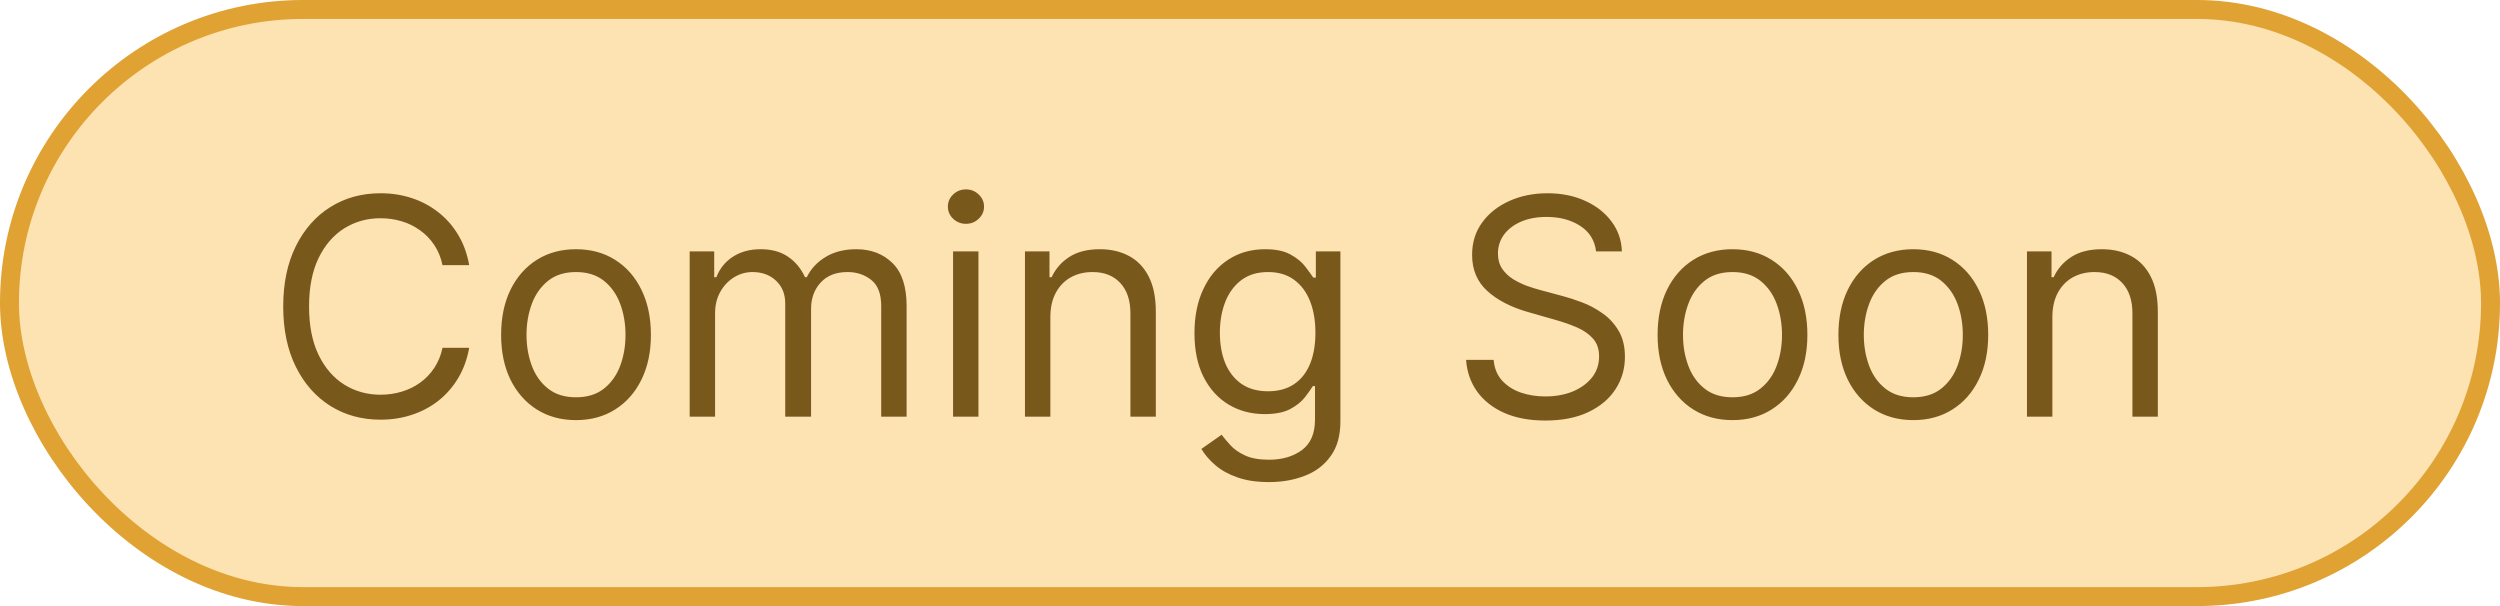 <svg width="132" height="32" viewBox="0 0 132 32" fill="none" xmlns="http://www.w3.org/2000/svg">
<rect x="0.5" y="0.5" width="131" height="31" rx="15.5" fill="#FAB73F" fill-opacity="0.4" stroke="#DFA233"/>
<path d="M24.773 14H23.364C23.28 13.595 23.134 13.239 22.926 12.932C22.722 12.625 22.472 12.367 22.176 12.159C21.884 11.947 21.561 11.788 21.204 11.682C20.849 11.576 20.477 11.523 20.091 11.523C19.386 11.523 18.748 11.701 18.176 12.057C17.608 12.413 17.155 12.938 16.818 13.631C16.485 14.324 16.318 15.174 16.318 16.182C16.318 17.189 16.485 18.04 16.818 18.733C17.155 19.426 17.608 19.951 18.176 20.307C18.748 20.663 19.386 20.841 20.091 20.841C20.477 20.841 20.849 20.788 21.204 20.682C21.561 20.576 21.884 20.419 22.176 20.21C22.472 19.998 22.722 19.739 22.926 19.432C23.134 19.121 23.28 18.765 23.364 18.364H24.773C24.667 18.958 24.474 19.491 24.193 19.96C23.913 20.43 23.564 20.829 23.148 21.159C22.731 21.485 22.263 21.733 21.744 21.903C21.229 22.074 20.678 22.159 20.091 22.159C19.099 22.159 18.216 21.917 17.443 21.432C16.671 20.947 16.062 20.258 15.619 19.364C15.176 18.47 14.954 17.409 14.954 16.182C14.954 14.954 15.176 13.894 15.619 13C16.062 12.106 16.671 11.417 17.443 10.932C18.216 10.447 19.099 10.204 20.091 10.204C20.678 10.204 21.229 10.29 21.744 10.46C22.263 10.631 22.731 10.881 23.148 11.21C23.564 11.536 23.913 11.934 24.193 12.403C24.474 12.869 24.667 13.402 24.773 14ZM30.413 22.182C29.625 22.182 28.934 21.994 28.34 21.619C27.749 21.244 27.287 20.72 26.953 20.046C26.624 19.371 26.459 18.583 26.459 17.682C26.459 16.773 26.624 15.979 26.953 15.301C27.287 14.623 27.749 14.097 28.34 13.722C28.934 13.347 29.625 13.159 30.413 13.159C31.201 13.159 31.891 13.347 32.481 13.722C33.076 14.097 33.538 14.623 33.868 15.301C34.201 15.979 34.368 16.773 34.368 17.682C34.368 18.583 34.201 19.371 33.868 20.046C33.538 20.72 33.076 21.244 32.481 21.619C31.891 21.994 31.201 22.182 30.413 22.182ZM30.413 20.977C31.012 20.977 31.504 20.824 31.891 20.517C32.277 20.21 32.563 19.807 32.749 19.307C32.934 18.807 33.027 18.265 33.027 17.682C33.027 17.099 32.934 16.555 32.749 16.051C32.563 15.547 32.277 15.14 31.891 14.829C31.504 14.519 31.012 14.364 30.413 14.364C29.815 14.364 29.322 14.519 28.936 14.829C28.55 15.14 28.264 15.547 28.078 16.051C27.892 16.555 27.8 17.099 27.8 17.682C27.8 18.265 27.892 18.807 28.078 19.307C28.264 19.807 28.55 20.21 28.936 20.517C29.322 20.824 29.815 20.977 30.413 20.977ZM36.415 22V13.273H37.71V14.636H37.824C38.006 14.171 38.299 13.809 38.705 13.551C39.11 13.29 39.597 13.159 40.165 13.159C40.74 13.159 41.22 13.29 41.602 13.551C41.989 13.809 42.29 14.171 42.506 14.636H42.597C42.82 14.186 43.155 13.828 43.602 13.562C44.049 13.294 44.585 13.159 45.21 13.159C45.99 13.159 46.629 13.403 47.125 13.892C47.621 14.377 47.869 15.133 47.869 16.159V22H46.528V16.159C46.528 15.515 46.352 15.055 46 14.778C45.648 14.502 45.233 14.364 44.756 14.364C44.142 14.364 43.667 14.549 43.33 14.921C42.992 15.288 42.824 15.754 42.824 16.318V22H41.46V16.023C41.46 15.527 41.299 15.127 40.977 14.824C40.655 14.517 40.24 14.364 39.733 14.364C39.385 14.364 39.059 14.456 38.756 14.642C38.456 14.828 38.214 15.085 38.028 15.415C37.847 15.741 37.756 16.117 37.756 16.546V22H36.415ZM50.321 22V13.273H51.662V22H50.321ZM51.003 11.818C50.742 11.818 50.516 11.729 50.327 11.551C50.141 11.373 50.048 11.159 50.048 10.909C50.048 10.659 50.141 10.445 50.327 10.267C50.516 10.089 50.742 10 51.003 10C51.264 10 51.488 10.089 51.673 10.267C51.863 10.445 51.957 10.659 51.957 10.909C51.957 11.159 51.863 11.373 51.673 11.551C51.488 11.729 51.264 11.818 51.003 11.818ZM55.459 16.75V22H54.118V13.273H55.413V14.636H55.527C55.731 14.193 56.042 13.837 56.459 13.568C56.876 13.296 57.413 13.159 58.072 13.159C58.663 13.159 59.18 13.28 59.624 13.523C60.067 13.761 60.411 14.125 60.658 14.614C60.904 15.098 61.027 15.712 61.027 16.454V22H59.686V16.546C59.686 15.86 59.508 15.326 59.152 14.943C58.796 14.557 58.307 14.364 57.686 14.364C57.258 14.364 56.876 14.456 56.538 14.642C56.205 14.828 55.942 15.098 55.749 15.454C55.555 15.811 55.459 16.242 55.459 16.75ZM67 25.454C66.352 25.454 65.796 25.371 65.329 25.204C64.864 25.042 64.475 24.826 64.165 24.557C63.858 24.292 63.614 24.008 63.432 23.704L64.5 22.954C64.621 23.114 64.775 23.296 64.96 23.5C65.146 23.708 65.4 23.888 65.722 24.04C66.047 24.195 66.474 24.273 67 24.273C67.704 24.273 68.286 24.102 68.744 23.761C69.203 23.421 69.432 22.886 69.432 22.159V20.386H69.318C69.22 20.546 69.079 20.742 68.898 20.977C68.72 21.208 68.462 21.415 68.125 21.597C67.792 21.775 67.341 21.864 66.773 21.864C66.068 21.864 65.436 21.697 64.875 21.364C64.318 21.03 63.877 20.546 63.551 19.909C63.229 19.273 63.068 18.5 63.068 17.591C63.068 16.697 63.225 15.919 63.54 15.256C63.854 14.589 64.292 14.074 64.852 13.71C65.413 13.343 66.061 13.159 66.796 13.159C67.364 13.159 67.814 13.254 68.148 13.443C68.485 13.629 68.742 13.841 68.921 14.079C69.102 14.314 69.242 14.508 69.341 14.659H69.477V13.273H70.773V22.25C70.773 23 70.602 23.61 70.261 24.079C69.924 24.553 69.47 24.9 68.898 25.119C68.329 25.343 67.697 25.454 67 25.454ZM66.954 20.659C67.492 20.659 67.947 20.536 68.318 20.29C68.689 20.044 68.972 19.689 69.165 19.227C69.358 18.765 69.454 18.212 69.454 17.568C69.454 16.939 69.36 16.384 69.171 15.903C68.981 15.422 68.701 15.046 68.329 14.773C67.958 14.5 67.5 14.364 66.954 14.364C66.386 14.364 65.913 14.508 65.534 14.796C65.159 15.083 64.877 15.47 64.688 15.954C64.502 16.439 64.409 16.977 64.409 17.568C64.409 18.174 64.504 18.71 64.693 19.176C64.886 19.638 65.171 20.002 65.546 20.267C65.924 20.528 66.394 20.659 66.954 20.659ZM84.273 13.273C84.204 12.697 83.928 12.25 83.443 11.932C82.958 11.614 82.364 11.454 81.659 11.454C81.144 11.454 80.693 11.538 80.307 11.704C79.924 11.871 79.625 12.1 79.409 12.392C79.197 12.684 79.091 13.015 79.091 13.386C79.091 13.697 79.165 13.964 79.312 14.188C79.464 14.407 79.657 14.591 79.892 14.739C80.127 14.883 80.373 15.002 80.631 15.097C80.888 15.188 81.125 15.261 81.341 15.318L82.523 15.636C82.826 15.716 83.163 15.826 83.534 15.966C83.909 16.106 84.267 16.297 84.608 16.54C84.953 16.778 85.237 17.085 85.46 17.46C85.684 17.835 85.796 18.296 85.796 18.841C85.796 19.47 85.631 20.038 85.301 20.546C84.975 21.053 84.498 21.456 83.869 21.756C83.244 22.055 82.485 22.204 81.591 22.204C80.758 22.204 80.036 22.07 79.426 21.801C78.82 21.532 78.343 21.157 77.994 20.676C77.65 20.195 77.454 19.636 77.409 19H78.864C78.901 19.439 79.049 19.803 79.307 20.091C79.568 20.375 79.898 20.587 80.296 20.727C80.697 20.864 81.129 20.932 81.591 20.932C82.129 20.932 82.612 20.845 83.04 20.671C83.468 20.492 83.807 20.246 84.057 19.932C84.307 19.614 84.432 19.242 84.432 18.818C84.432 18.432 84.324 18.117 84.108 17.875C83.892 17.633 83.608 17.436 83.256 17.284C82.903 17.133 82.523 17 82.114 16.886L80.682 16.477C79.773 16.216 79.053 15.843 78.523 15.358C77.992 14.873 77.727 14.239 77.727 13.454C77.727 12.803 77.903 12.235 78.256 11.75C78.612 11.261 79.089 10.883 79.688 10.614C80.29 10.341 80.962 10.204 81.704 10.204C82.454 10.204 83.121 10.339 83.704 10.608C84.288 10.873 84.75 11.237 85.091 11.699C85.436 12.161 85.617 12.686 85.636 13.273H84.273ZM91.476 22.182C90.688 22.182 89.997 21.994 89.402 21.619C88.811 21.244 88.349 20.72 88.016 20.046C87.686 19.371 87.521 18.583 87.521 17.682C87.521 16.773 87.686 15.979 88.016 15.301C88.349 14.623 88.811 14.097 89.402 13.722C89.997 13.347 90.688 13.159 91.476 13.159C92.264 13.159 92.953 13.347 93.544 13.722C94.139 14.097 94.601 14.623 94.93 15.301C95.264 15.979 95.43 16.773 95.43 17.682C95.43 18.583 95.264 19.371 94.93 20.046C94.601 20.72 94.139 21.244 93.544 21.619C92.953 21.994 92.264 22.182 91.476 22.182ZM91.476 20.977C92.074 20.977 92.567 20.824 92.953 20.517C93.34 20.21 93.626 19.807 93.811 19.307C93.997 18.807 94.09 18.265 94.09 17.682C94.09 17.099 93.997 16.555 93.811 16.051C93.626 15.547 93.34 15.14 92.953 14.829C92.567 14.519 92.074 14.364 91.476 14.364C90.877 14.364 90.385 14.519 89.999 14.829C89.612 15.14 89.326 15.547 89.141 16.051C88.955 16.555 88.862 17.099 88.862 17.682C88.862 18.265 88.955 18.807 89.141 19.307C89.326 19.807 89.612 20.21 89.999 20.517C90.385 20.824 90.877 20.977 91.476 20.977ZM101.023 22.182C100.235 22.182 99.544 21.994 98.949 21.619C98.358 21.244 97.896 20.72 97.562 20.046C97.233 19.371 97.068 18.583 97.068 17.682C97.068 16.773 97.233 15.979 97.562 15.301C97.896 14.623 98.358 14.097 98.949 13.722C99.544 13.347 100.235 13.159 101.023 13.159C101.811 13.159 102.5 13.347 103.091 13.722C103.686 14.097 104.148 14.623 104.477 15.301C104.811 15.979 104.977 16.773 104.977 17.682C104.977 18.583 104.811 19.371 104.477 20.046C104.148 20.72 103.686 21.244 103.091 21.619C102.5 21.994 101.811 22.182 101.023 22.182ZM101.023 20.977C101.621 20.977 102.114 20.824 102.5 20.517C102.886 20.21 103.172 19.807 103.358 19.307C103.544 18.807 103.636 18.265 103.636 17.682C103.636 17.099 103.544 16.555 103.358 16.051C103.172 15.547 102.886 15.14 102.5 14.829C102.114 14.519 101.621 14.364 101.023 14.364C100.424 14.364 99.932 14.519 99.546 14.829C99.159 15.14 98.873 15.547 98.688 16.051C98.502 16.555 98.409 17.099 98.409 17.682C98.409 18.265 98.502 18.807 98.688 19.307C98.873 19.807 99.159 20.21 99.546 20.517C99.932 20.824 100.424 20.977 101.023 20.977ZM108.365 16.75V22H107.024V13.273H108.32V14.636H108.433C108.638 14.193 108.948 13.837 109.365 13.568C109.782 13.296 110.32 13.159 110.979 13.159C111.57 13.159 112.087 13.28 112.53 13.523C112.973 13.761 113.318 14.125 113.564 14.614C113.81 15.098 113.933 15.712 113.933 16.454V22H112.592V16.546C112.592 15.86 112.414 15.326 112.058 14.943C111.702 14.557 111.214 14.364 110.592 14.364C110.164 14.364 109.782 14.456 109.445 14.642C109.111 14.828 108.848 15.098 108.655 15.454C108.462 15.811 108.365 16.242 108.365 16.75Z" fill="#79581C"/>
</svg>
